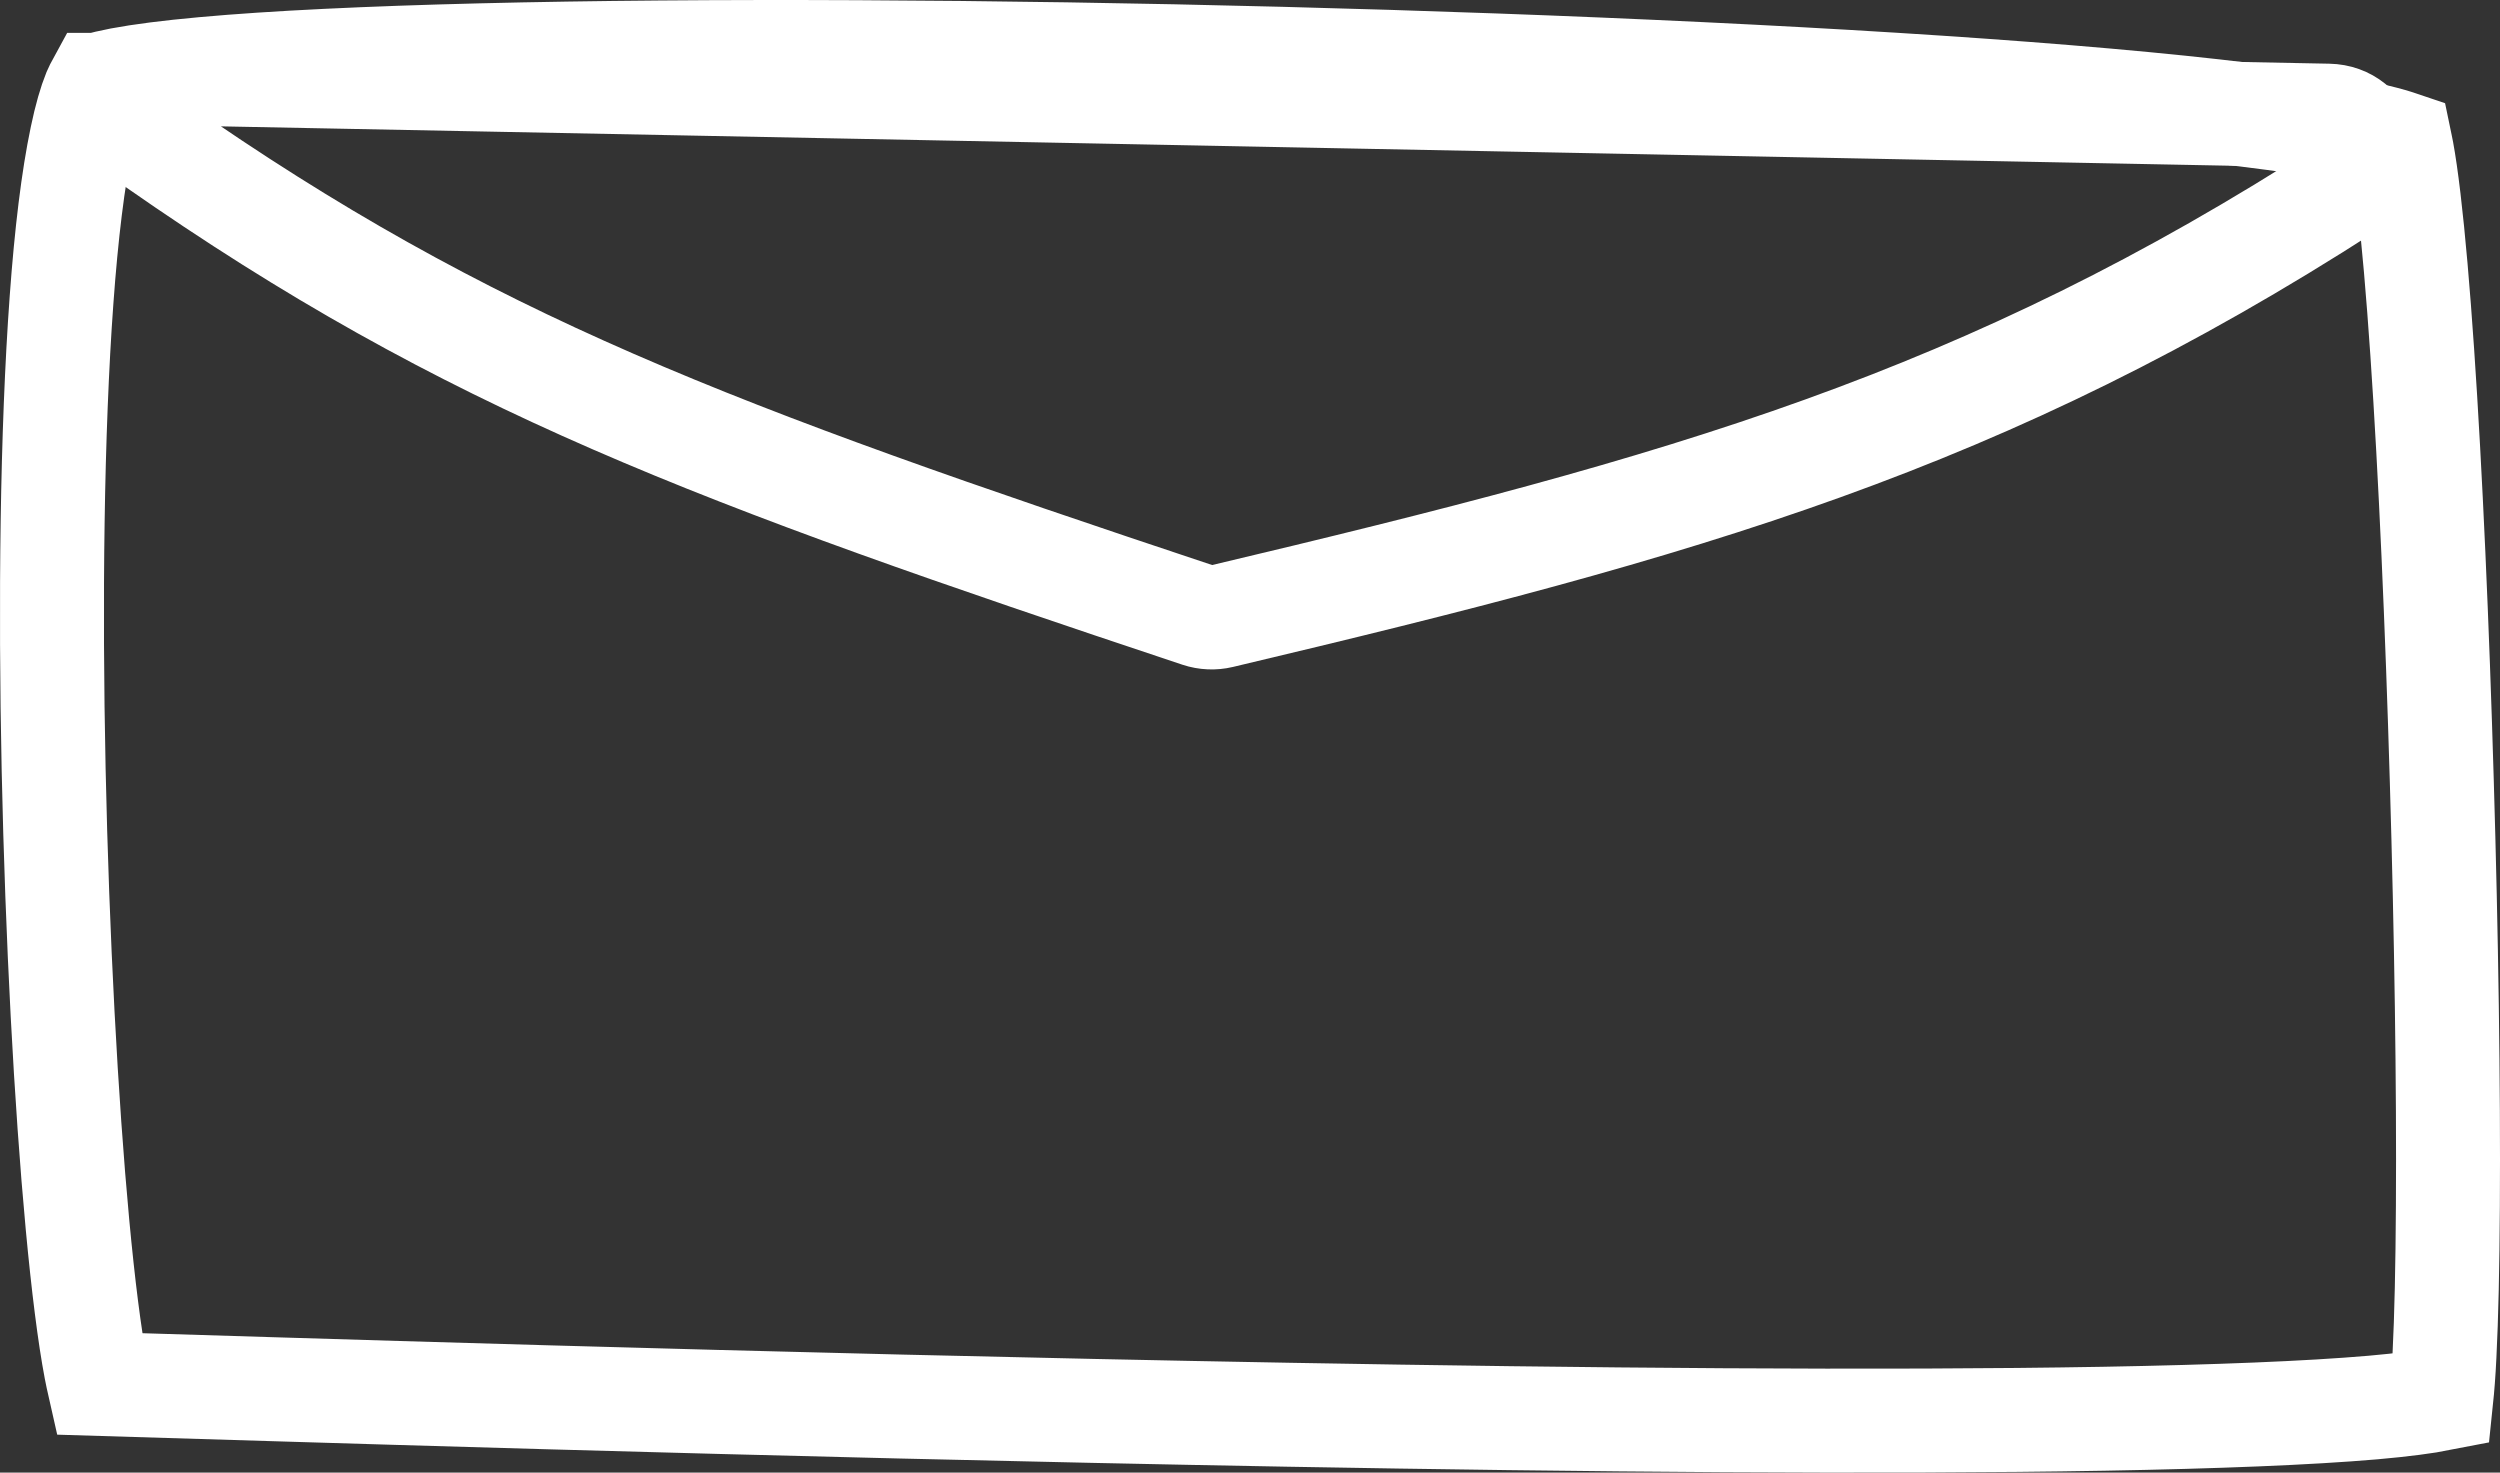 <?xml version="1.0" encoding="utf-8"?>
<svg xmlns="http://www.w3.org/2000/svg" fill="none" height="100%" overflow="visible" preserveAspectRatio="none" style="display: block;" viewBox="0 0 36.074 21.249" width="100%">
<rect x="0" y="0" width="36.074" height="21.249" fill="#333333" stroke="none"/>
<g id="Group 174">
<path d="M6.939 0.798C10.171 0.718 14.34 0.741 18.482 0.848C22.625 0.955 26.727 1.146 29.827 1.4C31.38 1.528 32.666 1.67 33.573 1.823C34.031 1.9 34.367 1.976 34.586 2.046C34.604 2.052 34.619 2.059 34.634 2.064C34.641 2.098 34.651 2.135 34.658 2.177C34.691 2.356 34.725 2.591 34.759 2.879C34.827 3.453 34.892 4.205 34.952 5.082C35.072 6.833 35.169 9.051 35.234 11.265C35.3 13.479 35.333 15.682 35.322 17.404C35.317 18.266 35.301 19.002 35.273 19.555C35.261 19.811 35.244 20.021 35.227 20.184C35.003 20.228 34.676 20.272 34.242 20.31C33.304 20.391 31.97 20.443 30.358 20.472C27.14 20.529 22.872 20.491 18.584 20.414C11.052 20.28 3.413 20.027 1.429 19.969C1.415 19.907 1.398 19.835 1.383 19.753C1.291 19.269 1.201 18.555 1.118 17.669C0.953 15.904 0.826 13.525 0.774 11.104C0.723 8.682 0.749 6.236 0.888 4.328C0.957 3.371 1.055 2.572 1.178 1.987C1.239 1.694 1.303 1.477 1.363 1.33C1.384 1.28 1.403 1.246 1.415 1.224H1.417C1.487 1.201 1.592 1.176 1.738 1.148C2.03 1.093 2.432 1.041 2.939 0.995C3.951 0.903 5.322 0.838 6.939 0.798Z" id="Rectangle 85" stroke="white" stroke-width="1.5"/>
<path d="M33.596 1.669L2.571 1.061C2.011 1.05 1.772 1.756 2.231 2.076C6.783 5.253 10.298 6.546 17.299 8.88C17.401 8.914 17.514 8.919 17.618 8.894C24.349 7.298 28.624 6.092 33.896 2.693C34.365 2.39 34.155 1.679 33.596 1.669Z" id="Vector 375" stroke="white" stroke-width="1.5"/>
</g>
</svg>